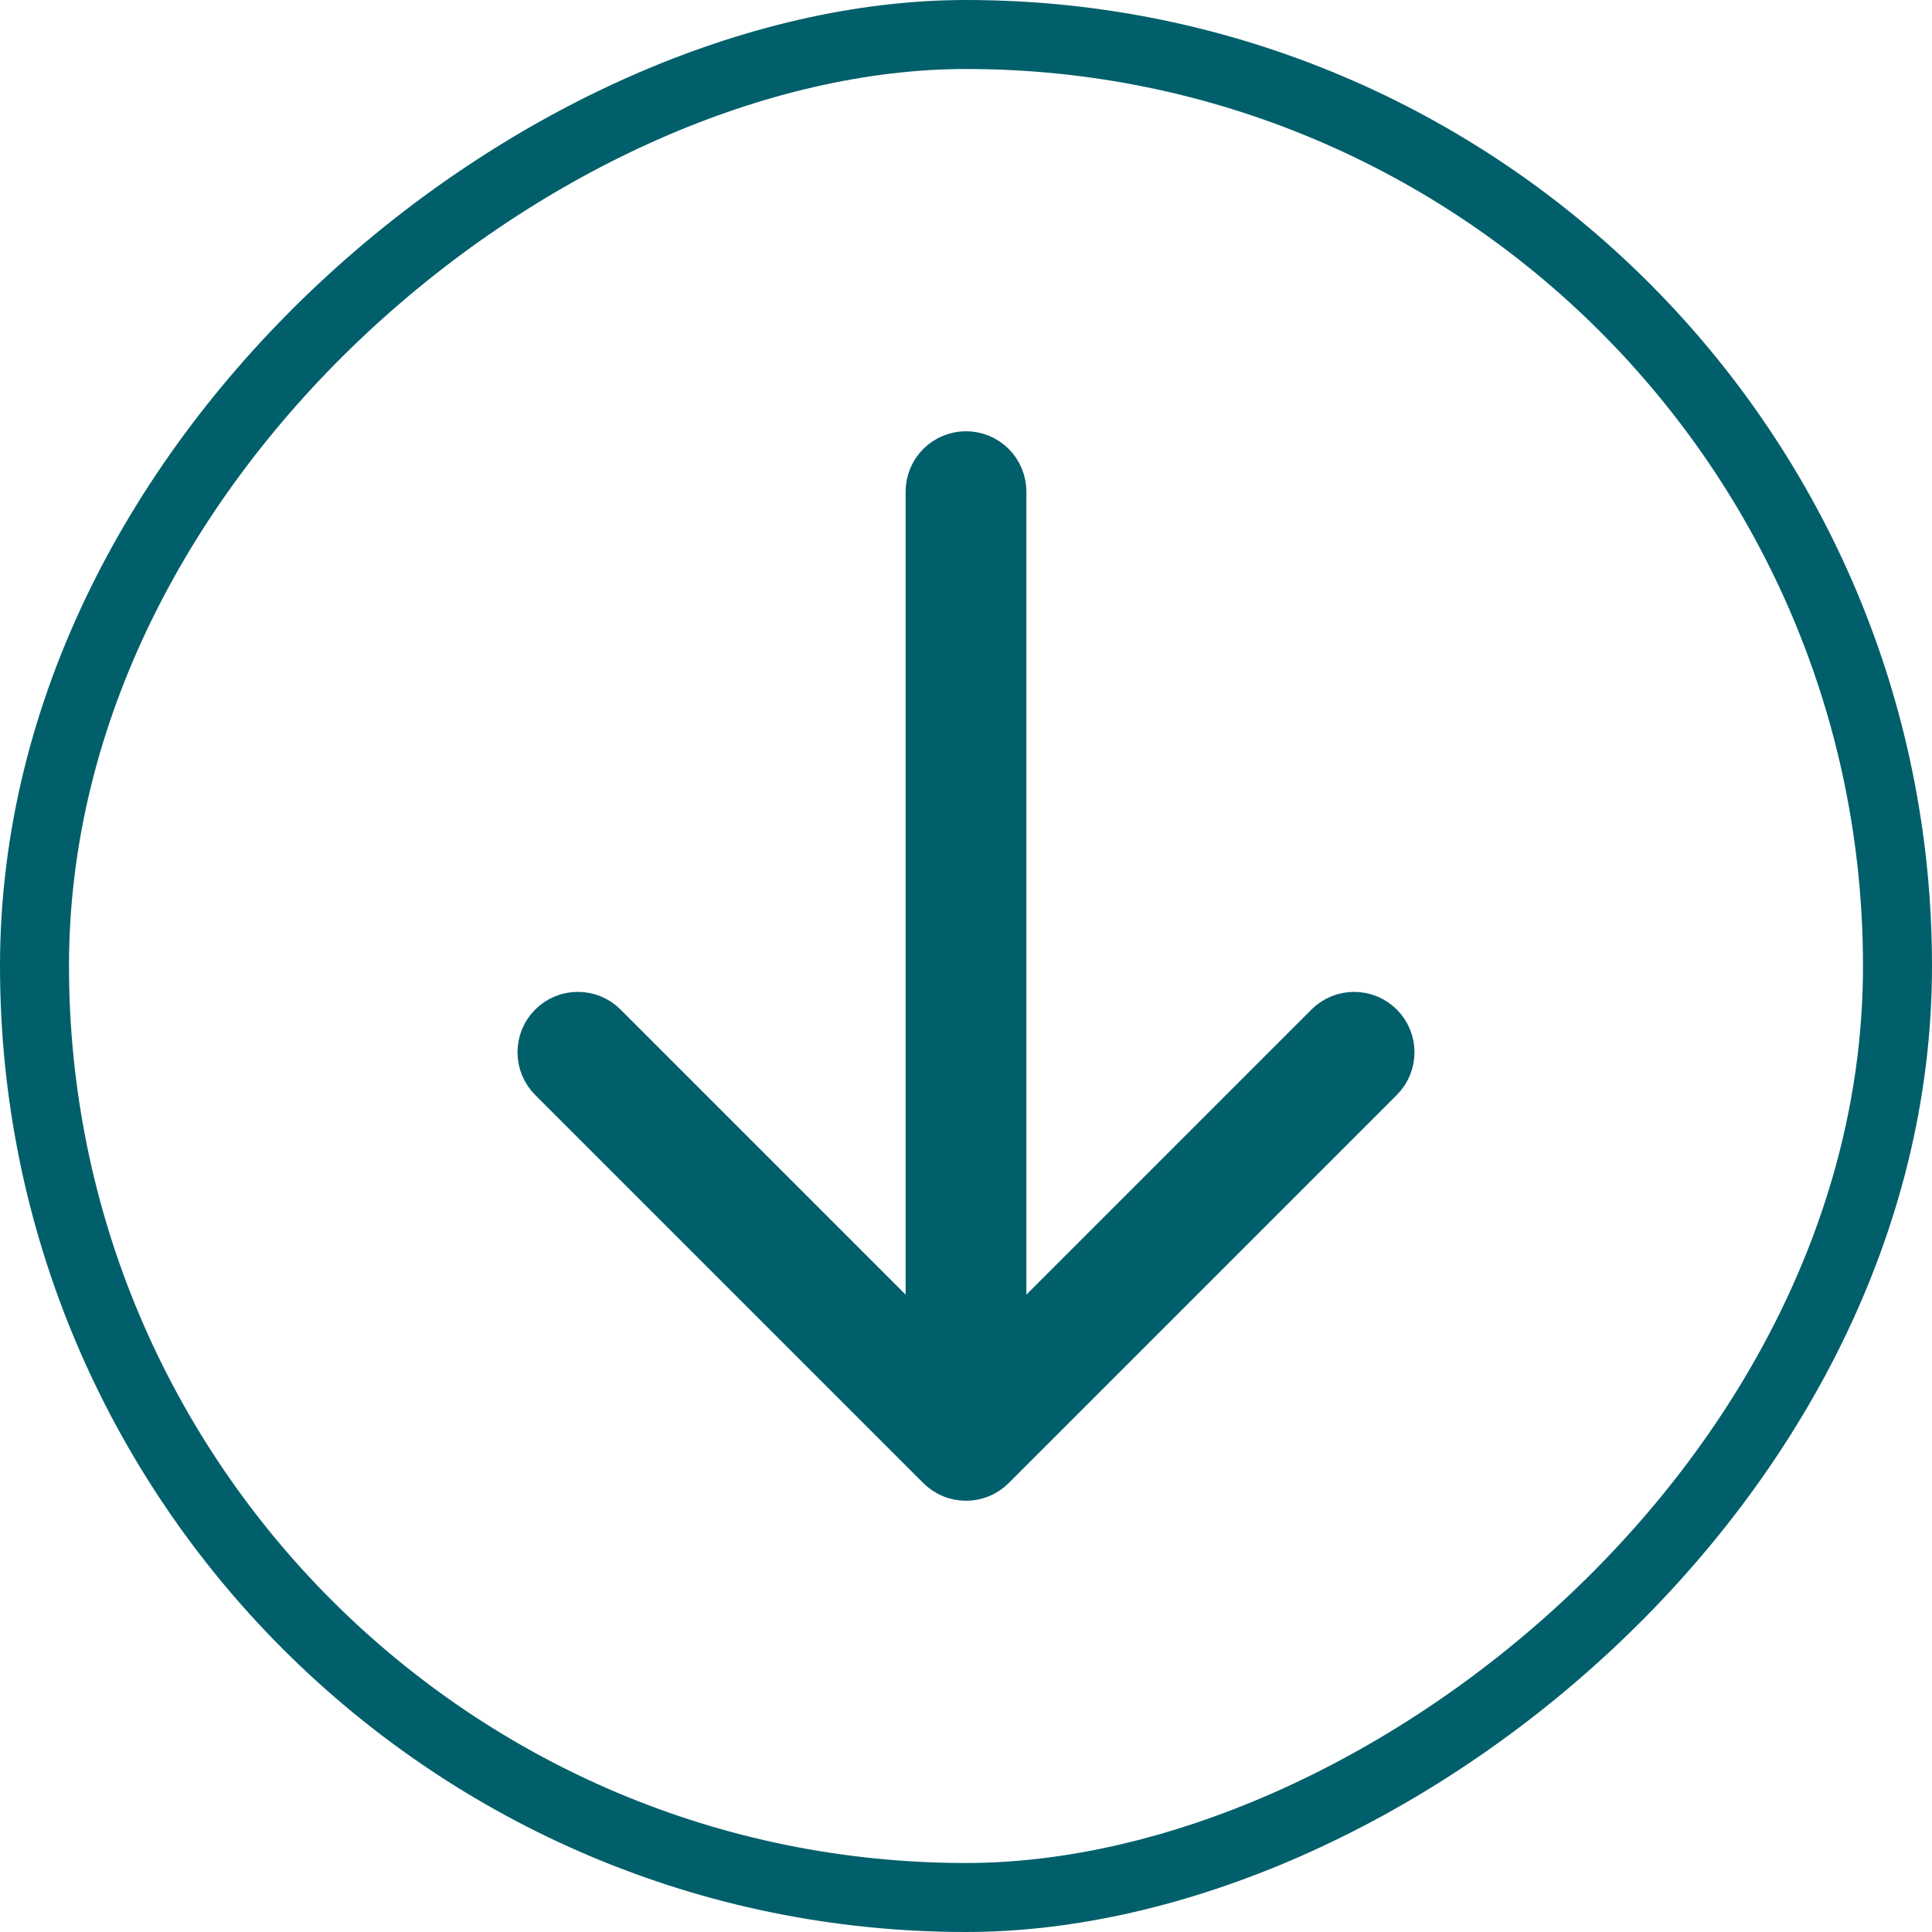 <svg width="28" height="28" viewBox="0 0 28 28" fill="none" xmlns="http://www.w3.org/2000/svg">
<rect x="0.5" y="27.5" width="27" height="27" rx="13.5" transform="rotate(-90 0.5 27.5)" stroke="#015F6B"/>
<path d="M14 6.5C13.834 6.5 13.675 6.566 13.558 6.683C13.441 6.8 13.375 6.959 13.375 7.125L13.375 19.366L8.817 14.808C8.759 14.75 8.69 14.704 8.614 14.672C8.538 14.641 8.457 14.625 8.375 14.625C8.293 14.625 8.211 14.641 8.136 14.672C8.06 14.704 7.991 14.75 7.933 14.808C7.875 14.866 7.829 14.935 7.797 15.011C7.766 15.087 7.75 15.168 7.75 15.25C7.75 15.332 7.766 15.413 7.797 15.489C7.829 15.565 7.875 15.634 7.933 15.692L13.558 21.317C13.616 21.375 13.685 21.421 13.761 21.453C13.836 21.484 13.918 21.5 14 21.5C14.082 21.5 14.163 21.484 14.239 21.453C14.315 21.421 14.384 21.375 14.442 21.317L20.067 15.692C20.184 15.575 20.25 15.416 20.25 15.25C20.25 15.084 20.184 14.925 20.067 14.808C19.95 14.691 19.791 14.625 19.625 14.625C19.459 14.625 19.3 14.691 19.183 14.808L14.625 19.366L14.625 7.125C14.625 6.959 14.559 6.8 14.442 6.683C14.325 6.566 14.166 6.5 14 6.5Z" fill="#015F6B" stroke="#015F6B" stroke-width="0.5"/>
</svg>
